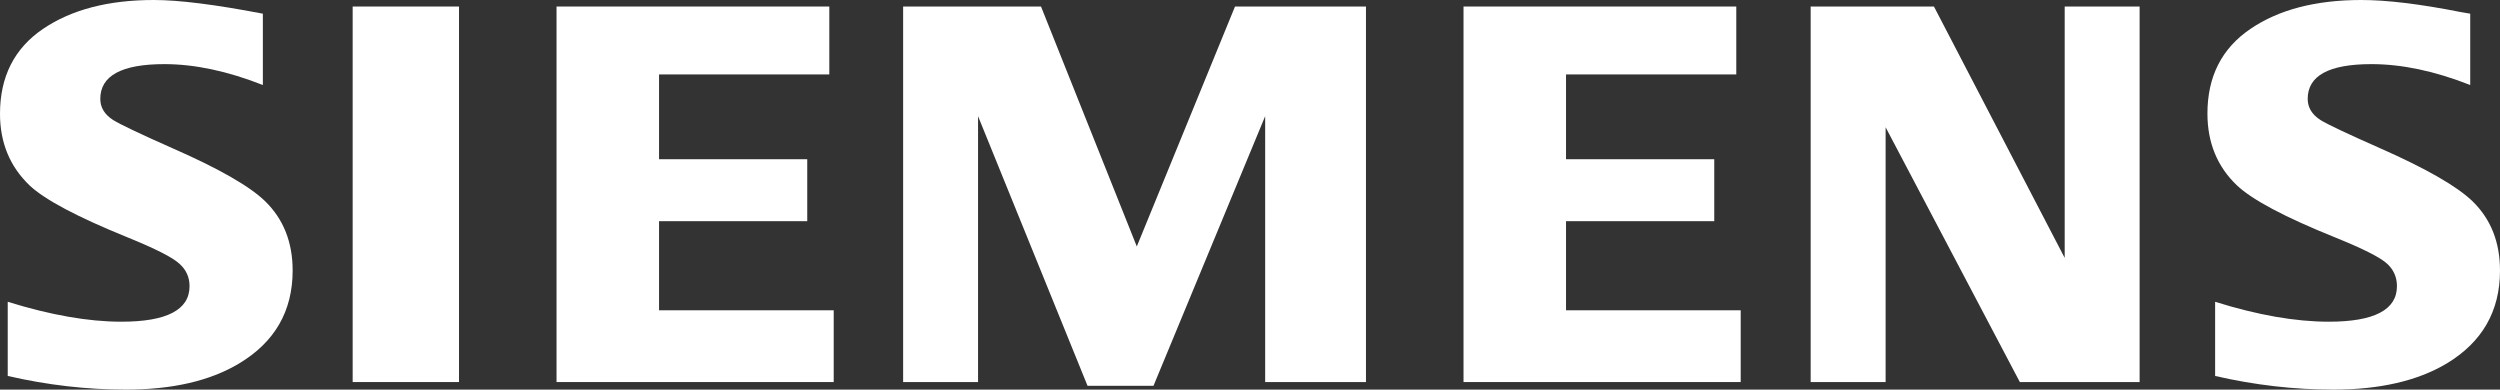 <svg width="154" height="24" viewBox="0 0 154 24" fill="none" xmlns="http://www.w3.org/2000/svg">
<rect x="0" y="0" width="154" height="24" fill="#333333" stroke="none"/>
<path fill-rule="evenodd" clip-rule="evenodd" d="M0.476 23.159V18.59C3.112 19.409 5.445 19.817 7.474 19.817C10.275 19.817 11.676 19.087 11.676 17.627C11.676 17.083 11.473 16.626 11.063 16.256C10.646 15.862 9.574 15.319 7.856 14.621C4.769 13.37 2.757 12.302 1.82 11.42C0.607 10.255 0 8.785 0 7.009C0 4.722 0.884 2.978 2.65 1.78C4.398 0.594 6.673 0 9.479 0C11.026 0 13.264 0.281 16.192 0.843V5.237C14.014 4.379 11.992 3.95 10.124 3.95C7.494 3.95 6.178 4.663 6.178 6.09C6.178 6.623 6.443 7.059 6.975 7.397C7.417 7.67 8.632 8.247 10.62 9.129C13.481 10.383 15.386 11.473 16.336 12.399C17.462 13.499 18.027 14.921 18.027 16.664C18.027 19.17 16.922 21.082 14.713 22.399C12.924 23.467 10.603 24 7.752 24C5.345 24 2.92 23.721 0.479 23.159H0.476Z" fill="white"/>
<path fill-rule="evenodd" clip-rule="evenodd" d="M21.724 0.402H28.275V23.534H21.724V0.402Z" fill="white"/>
<path fill-rule="evenodd" clip-rule="evenodd" d="M34.283 23.534V0.402H51.085V4.585H40.597V9.808H49.726V13.625H40.597V19.114H51.356V23.534H34.283Z" fill="white"/>
<path fill-rule="evenodd" clip-rule="evenodd" d="M55.633 23.534V0.402H64.126L70.027 15.182L76.076 0.402H84.144V23.534H77.934V7.156L71.054 23.767H66.993L60.248 7.156V23.534H55.633Z" fill="white"/>
<path fill-rule="evenodd" clip-rule="evenodd" d="M90.153 23.534V0.402H106.955V4.585H96.467V9.808H105.598V13.625H96.467V19.114H107.227V23.534H90.153Z" fill="white"/>
<path fill-rule="evenodd" clip-rule="evenodd" d="M111.537 23.534V0.402H119.131L127.185 15.886V0.402H131.8V23.534H124.422L116.154 7.84V23.534H111.537Z" fill="white"/>
<path fill-rule="evenodd" clip-rule="evenodd" d="M136.452 23.159V18.59C139.065 19.409 141.398 19.817 143.451 19.817C146.254 19.817 147.652 19.087 147.652 17.627C147.652 17.083 147.454 16.626 147.059 16.256C146.639 15.862 145.564 15.319 143.833 14.621C140.756 13.381 138.742 12.313 137.796 11.42C136.583 10.264 135.978 8.789 135.978 6.993C135.978 4.716 136.86 2.978 138.628 1.78C140.373 0.592 142.65 0 145.456 0C147.035 0 149.08 0.248 151.587 0.744L152.166 0.843V5.237C149.987 4.379 147.96 3.95 146.081 3.95C143.46 3.95 142.154 4.663 142.154 6.09C142.154 6.623 142.418 7.059 142.948 7.397C143.368 7.659 144.589 8.236 146.61 9.129C149.449 10.383 151.351 11.473 152.309 12.399C153.438 13.499 154 14.921 154 16.664C154 19.17 152.901 21.082 150.703 22.399C148.903 23.467 146.576 24 143.727 24C141.317 24 138.891 23.721 136.45 23.159H136.452Z" fill="white"/>
</svg>
